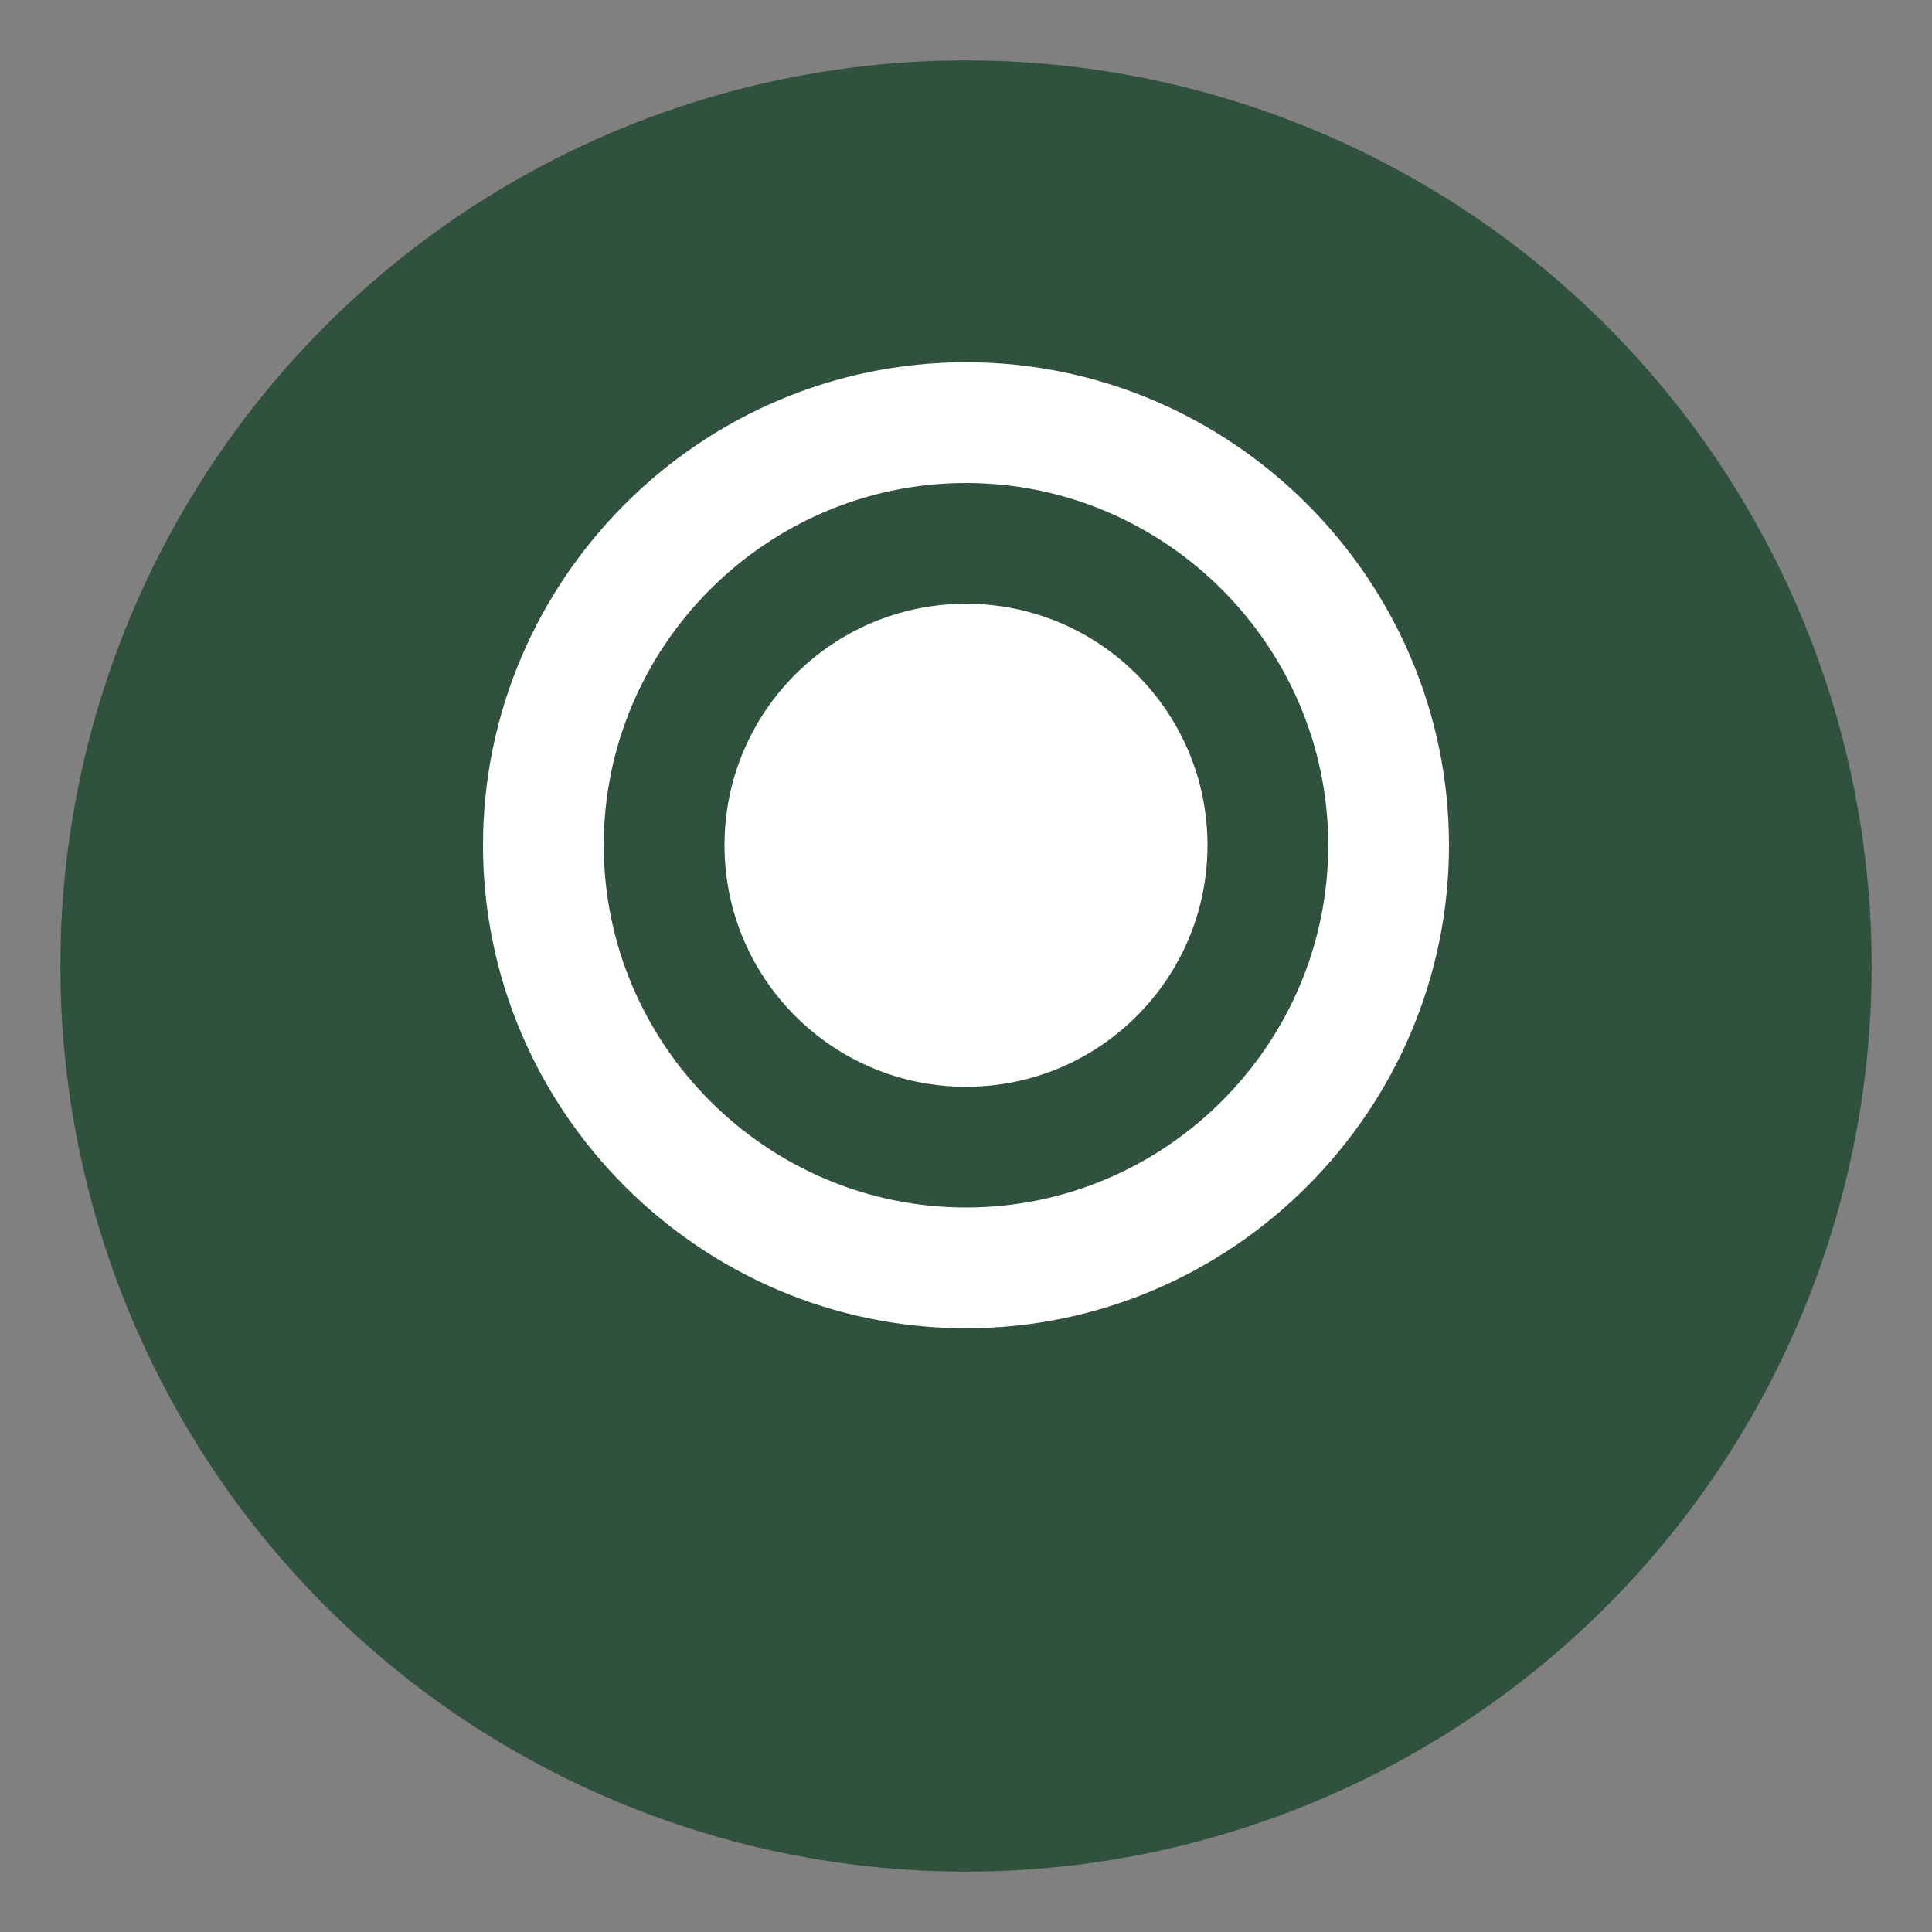 <?xml version="1.0" encoding="UTF-8"?>
<svg width="32" height="32" viewBox="0 0 32 32" fill="none" xmlns="http://www.w3.org/2000/svg">
    <rect x="0" y="0" width="32" height="32" fill="#808080" stroke="none"/>
    <circle cx="16" cy="16" r="15" fill="#2f513e"/>
    <path d="M16 8C19.3 8 22 10.7 22 14C22 17.3 19.3 20 16 20C12.7 20 10 17.3 10 14C10 10.7 12.7 8 16 8ZM16 6C11.6 6 8 9.6 8 14C8 18.4 11.6 22 16 22C20.4 22 24 18.4 24 14C24 9.6 20.4 6 16 6Z" fill="white"/>
    <circle cx="16" cy="14" r="4" fill="white"/>
</svg>
